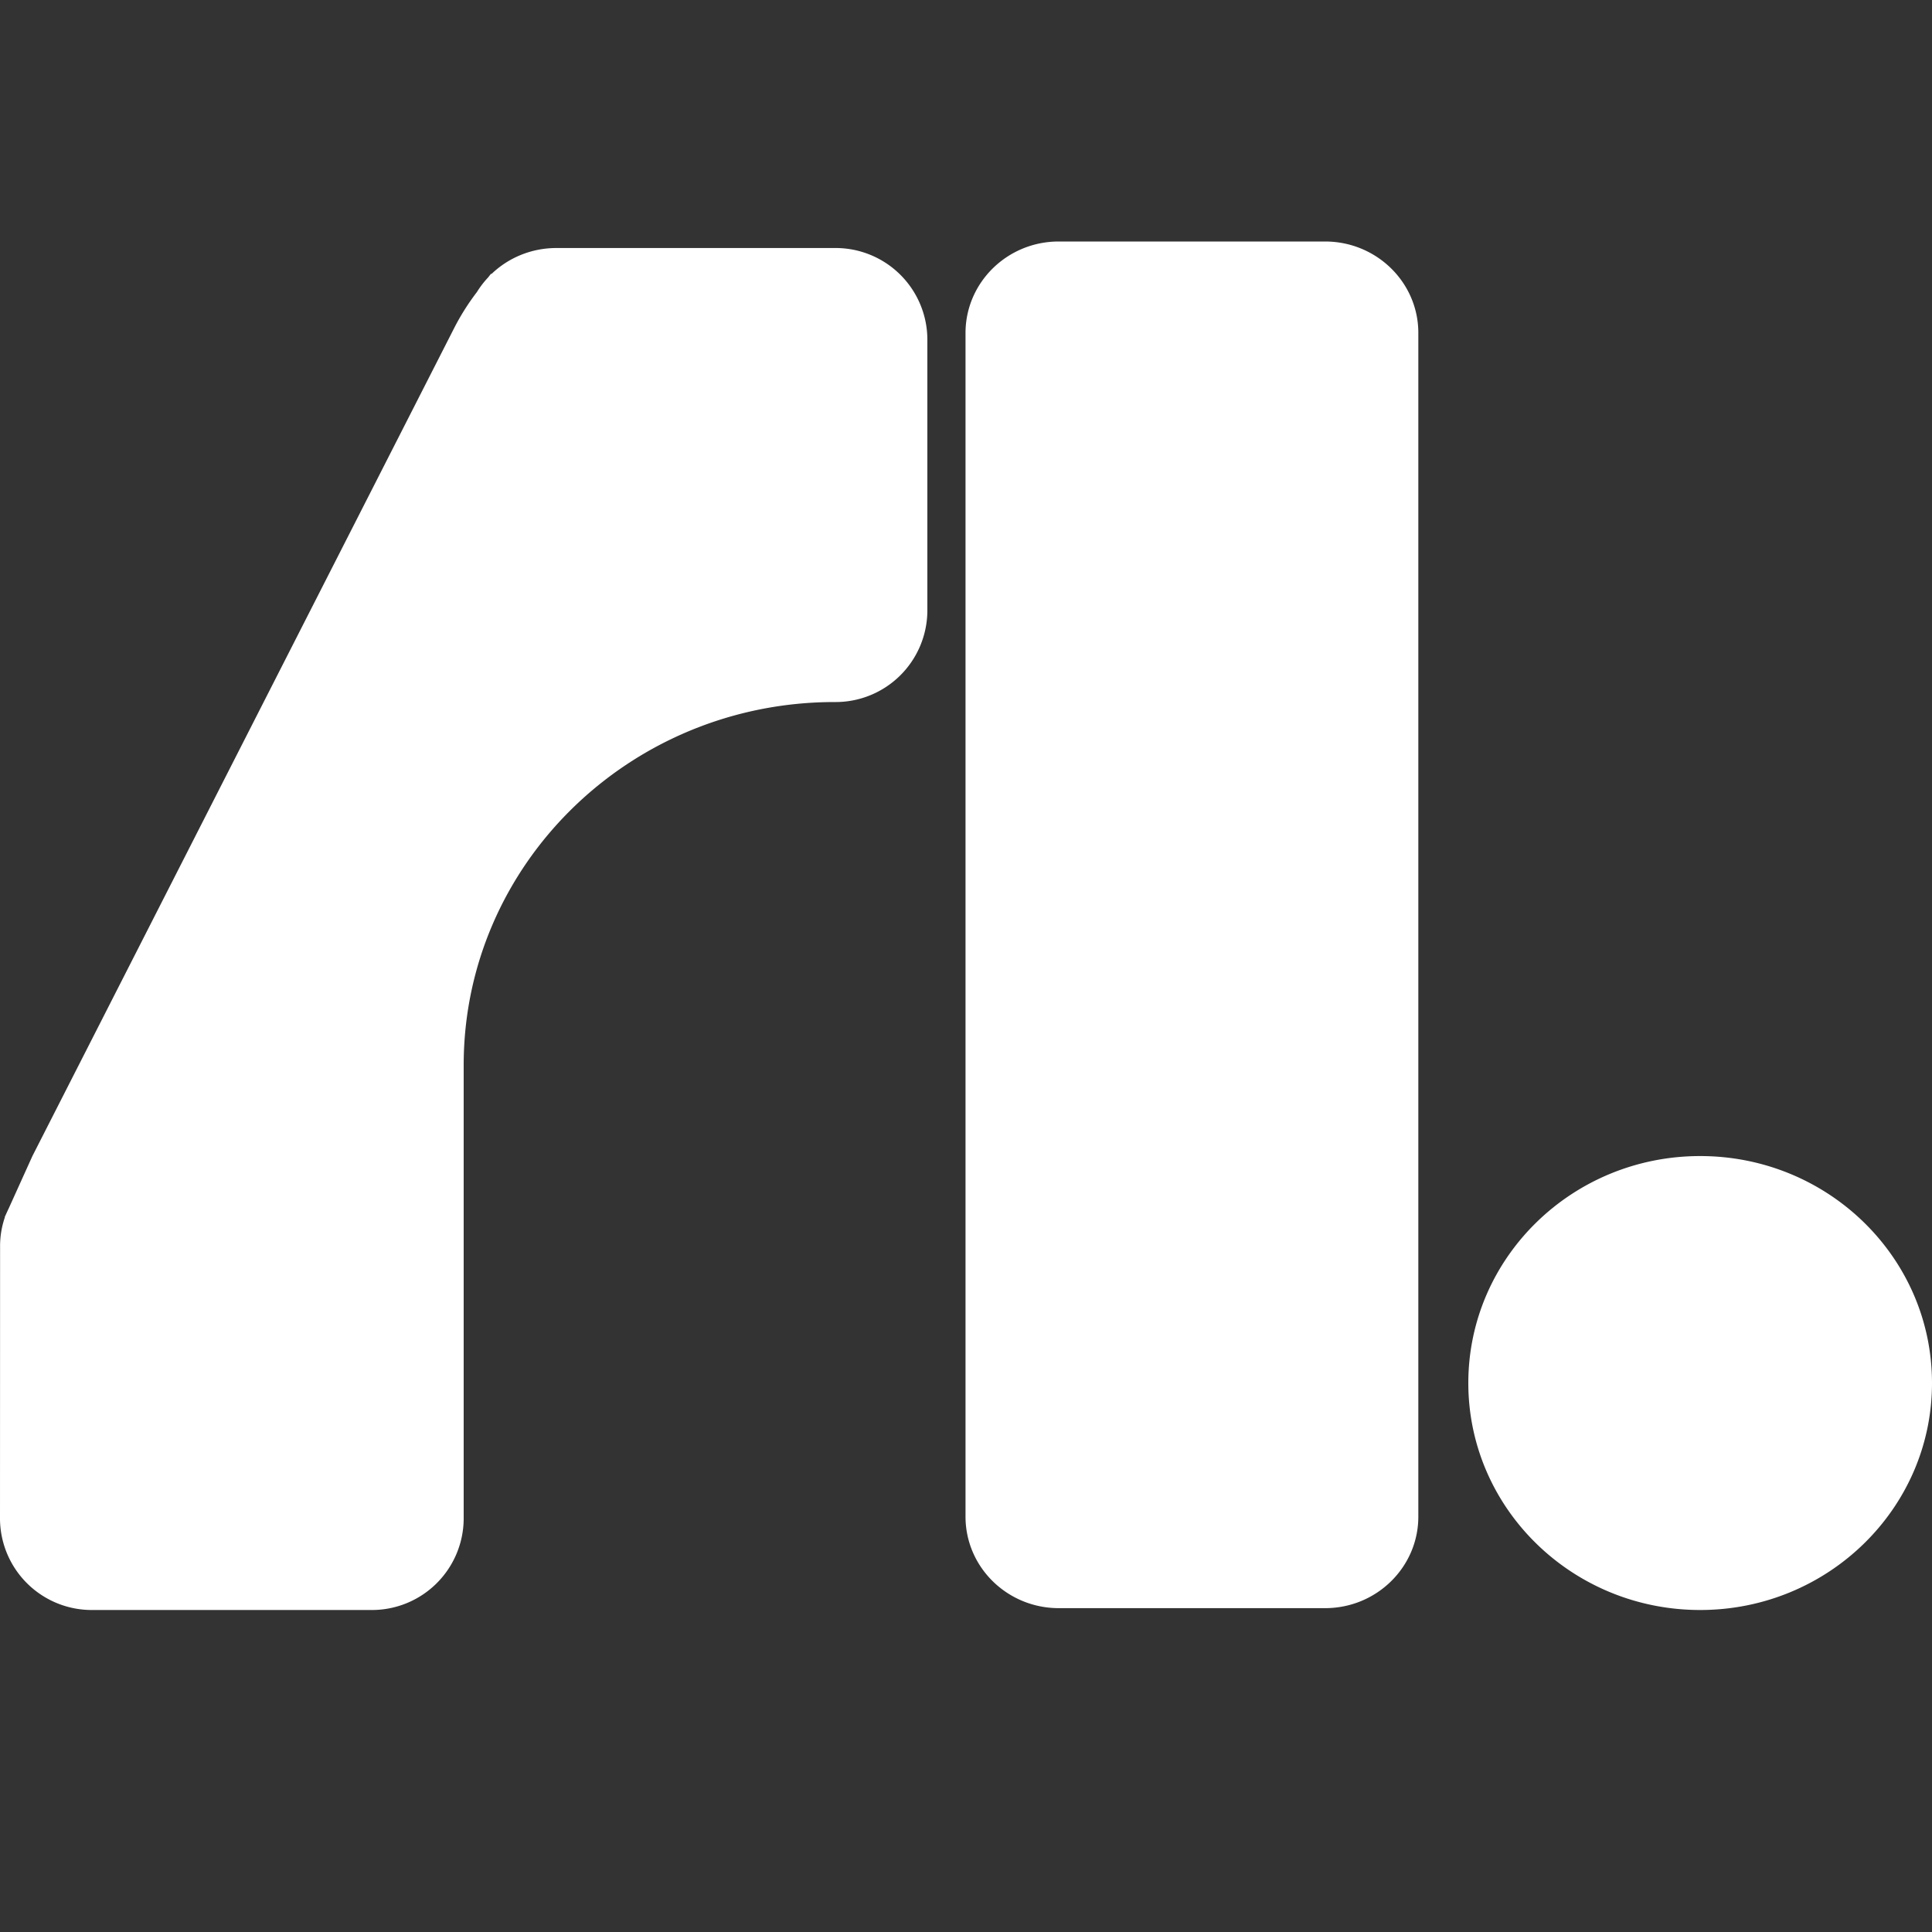 <svg fill="white" fill-rule="evenodd" height="1em" style="flex:none;line-height:1" viewBox="0 0 24 24" width="1em" xmlns="http://www.w3.org/2000/svg"><rect x="0" y="0" width="24" height="24" fill="#333333" stroke="none"/><title>Flowith</title><path clip-rule="evenodd" d="M13.152 3c-.64 0-1.158.51-1.158 1.137V18.84c0 .628.519 1.137 1.159 1.137h3.308c.64 0 1.158-.51 1.158-1.137V4.137C17.62 3.51 17.101 3 16.461 3h-3.308zm-6.24.081c-.314 0-.599.123-.807.323-.001.002-.004 0-.003-.002 0-.002-.002-.003-.003-.001l-.035.045a1.134 1.134 0 00-.139.181c-.11.144-.206.296-.287.456L.403 14.36l-.296.654a1.01 1.01 0 00-.016.034l-.032.07c0 .002 0 .002.002.002a1.105 1.105 0 00-.06.369l-.001 3.383A1.14 1.14 0 001.152 20h3.456a1.14 1.14 0 001.152-1.128V13.232c0-2.491 2.063-4.511 4.608-4.511a1.14 1.14 0 001.152-1.128V4.209a1.14 1.14 0 00-1.152-1.128H6.912zm11.328 14.1c0-1.558 1.29-2.82 2.88-2.82 1.59 0 2.88 1.262 2.88 2.82C24 18.736 22.71 20 21.12 20c-1.59 0-2.88-1.262-2.88-2.82z"></path></svg>